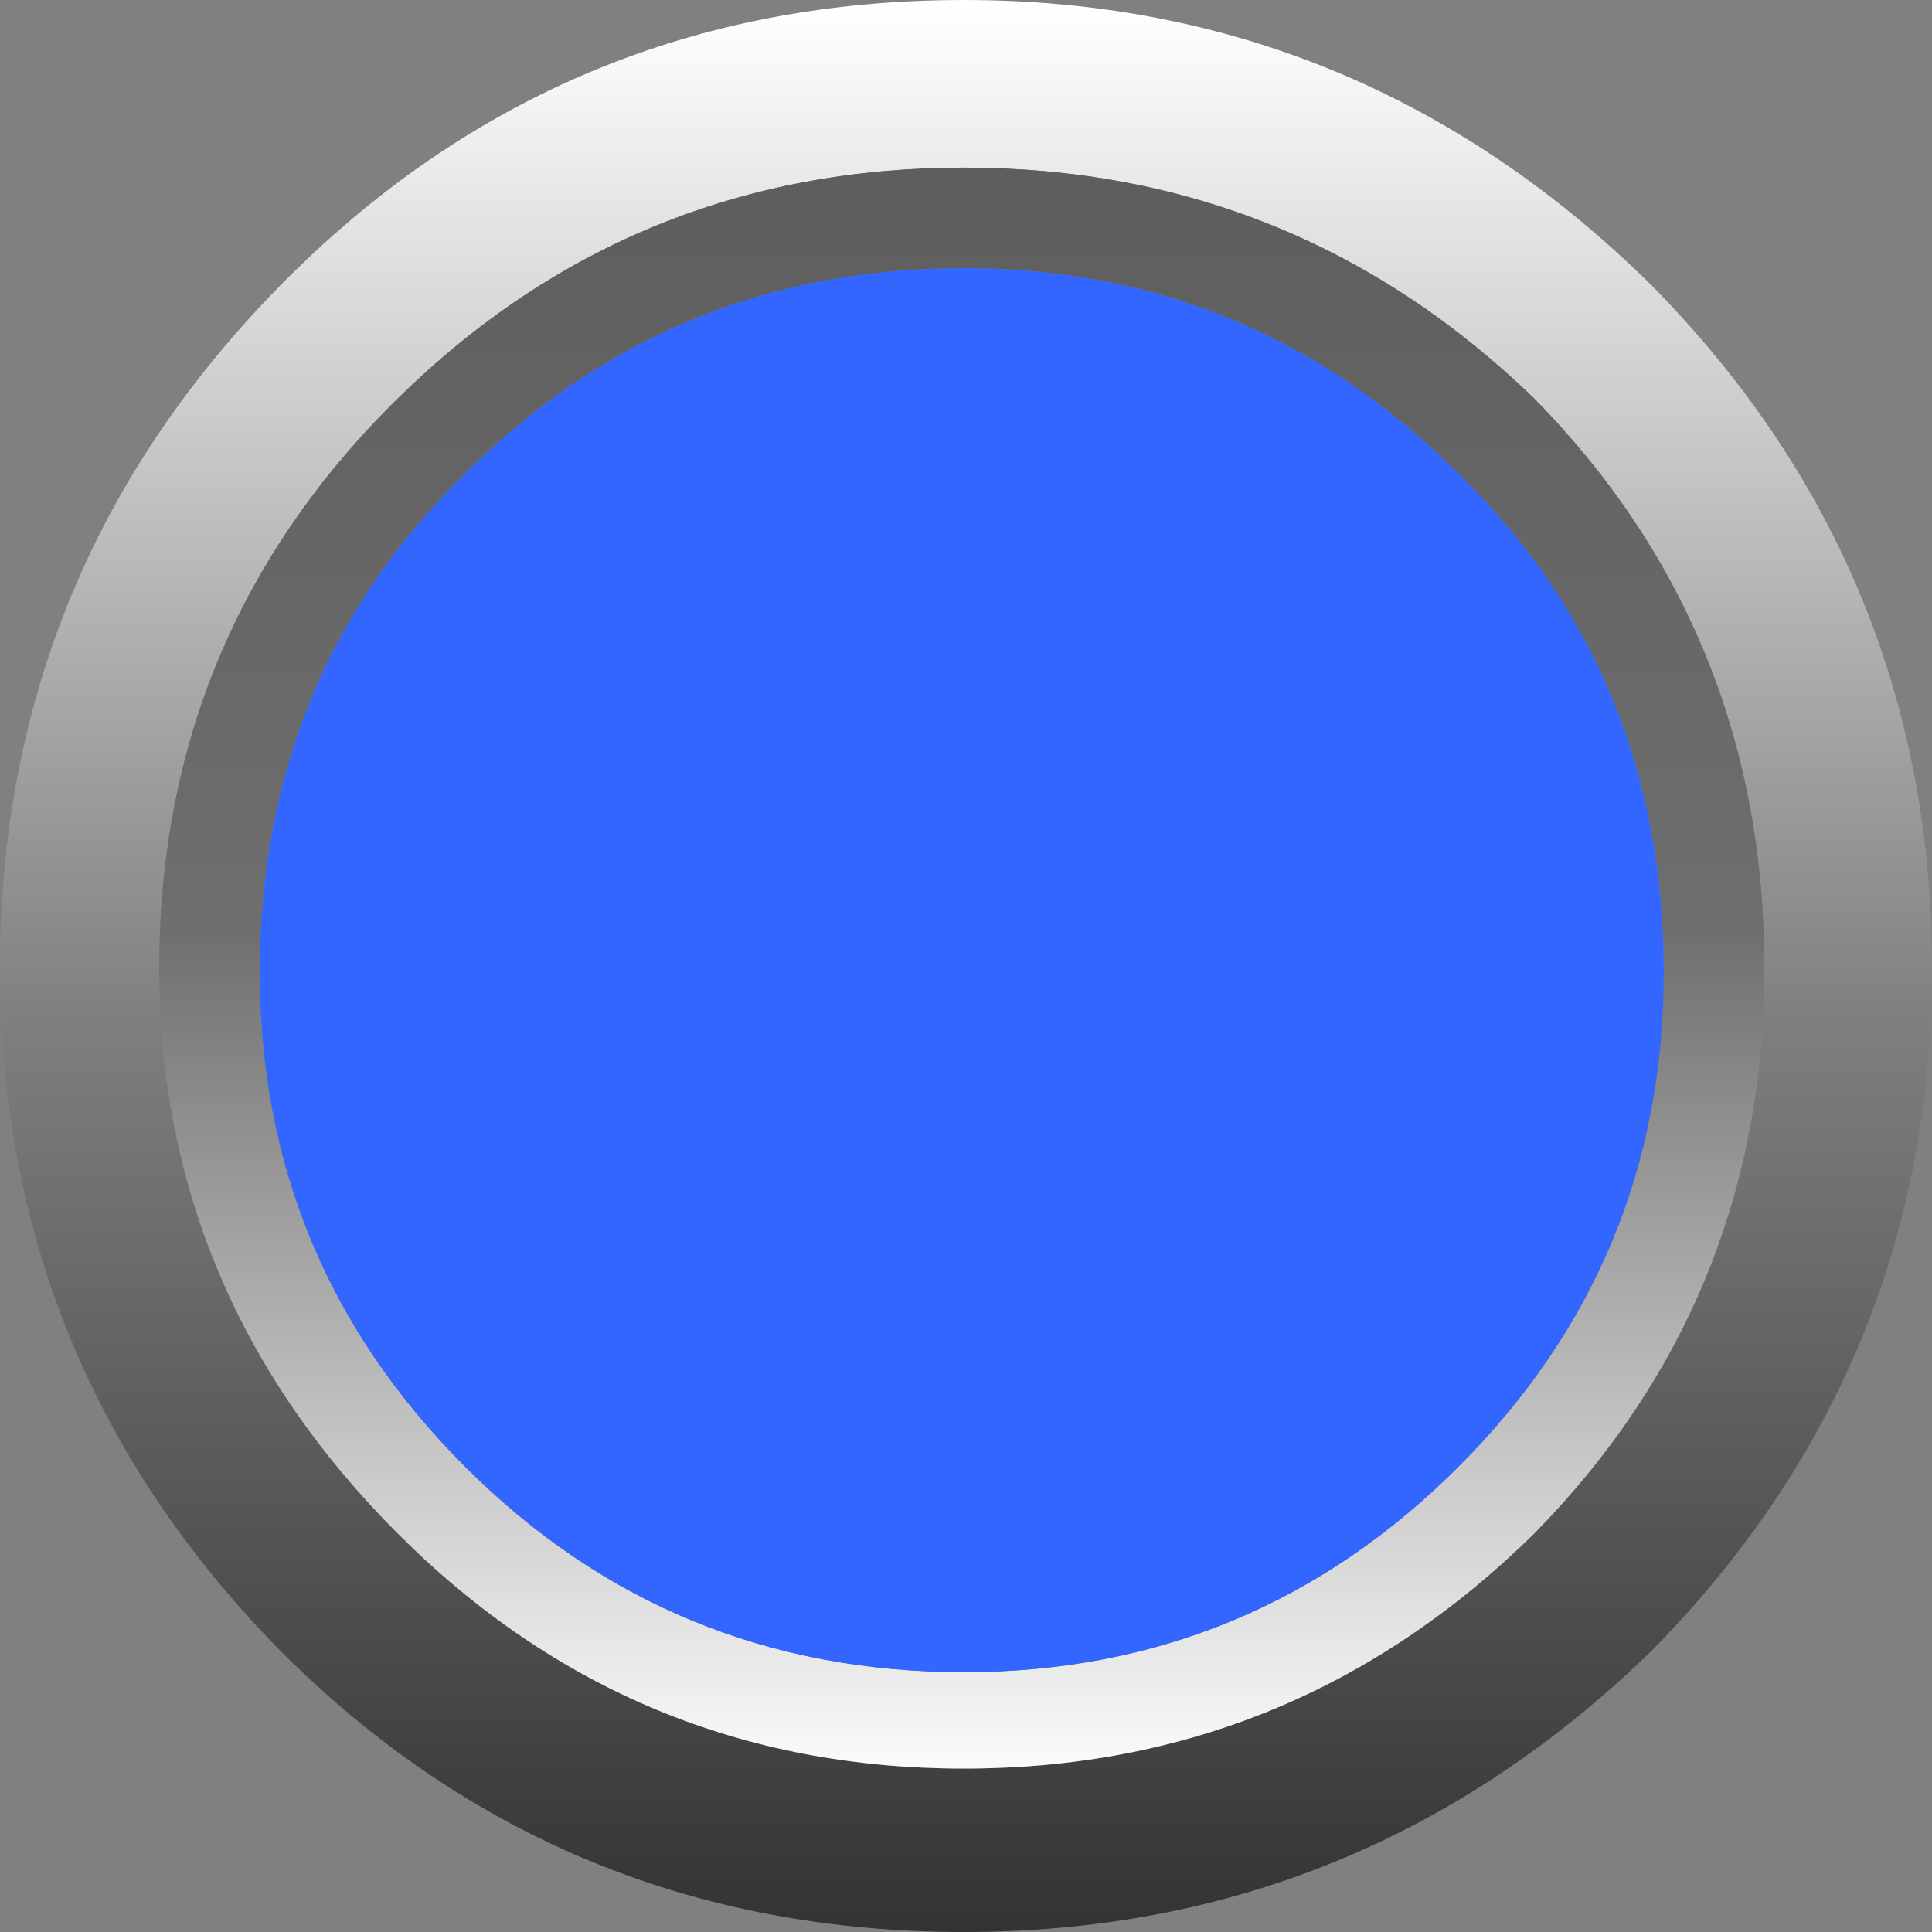 <?xml version="1.0" encoding="UTF-8" standalone="no"?>
<svg xmlns:xlink="http://www.w3.org/1999/xlink" height="23.05px" width="23.05px" xmlns="http://www.w3.org/2000/svg">
  <rect width="100%" height="100%" fill="#808080" stroke="none"/>
  <g transform="matrix(1.0, 0.0, 0.0, 1.0, 11.55, 11.5)">
    <path d="M8.15 8.2 Q4.7 11.55 -0.05 11.55 -4.85 11.55 -8.2 8.2 -11.55 4.8 -11.55 0.05 -11.55 -4.7 -8.2 -8.1 -4.85 -11.5 -0.05 -11.5 4.7 -11.5 8.15 -8.1 11.5 -4.7 11.5 0.05 11.5 4.8 8.15 8.2 M6.75 6.8 Q9.5 4.0 9.5 0.05 9.5 -3.95 6.75 -6.75 3.9 -9.5 -0.05 -9.5 -4.0 -9.5 -6.8 -6.75 -9.65 -3.95 -9.65 0.05 -9.65 3.95 -6.8 6.8 -4.0 9.6 -0.05 9.6 3.9 9.6 6.75 6.8" fill="url(#gradient0)" fill-rule="evenodd" stroke="none"/>
    <path d="M6.75 6.8 Q3.9 9.6 -0.05 9.6 -4.0 9.6 -6.8 6.8 -9.65 3.95 -9.65 0.05 -9.65 -3.95 -6.8 -6.75 -4.0 -9.5 -0.05 -9.5 3.9 -9.5 6.75 -6.75 9.5 -3.95 9.5 0.05 9.5 4.0 6.75 6.8 M5.85 6.0 Q8.3 3.55 8.3 0.1 8.3 -3.45 5.85 -5.85 3.4 -8.3 -0.05 -8.3 -3.55 -8.3 -6.0 -5.85 -8.45 -3.45 -8.45 0.1 -8.45 3.55 -6.0 6.0 -3.55 8.45 -0.05 8.45 3.4 8.45 5.85 6.0" fill="url(#gradient1)" fill-rule="evenodd" stroke="none"/>
    <path d="M5.85 6.0 Q3.4 8.45 -0.05 8.45 -3.55 8.45 -6.0 6.0 -8.45 3.55 -8.45 0.1 -8.45 -3.45 -6.0 -5.85 -3.55 -8.3 -0.05 -8.3 3.4 -8.3 5.85 -5.85 8.3 -3.45 8.3 0.1 8.3 3.55 5.85 6.0" fill="#3366ff" fill-rule="evenodd" stroke="none"/>
  </g>
  <defs>
    <linearGradient gradientTransform="matrix(0.0, 0.014, -0.014, 0.0, -0.05, 0.05)" gradientUnits="userSpaceOnUse" id="gradient0" spreadMethod="pad" x1="-819.2" x2="819.2">
      <stop offset="0.0" stop-color="#ffffff"/>
      <stop offset="0.525" stop-color="#7f7f7f"/>
      <stop offset="1.0" stop-color="#333333"/>
    </linearGradient>
    <linearGradient gradientTransform="matrix(0.0, -0.012, 0.012, 0.0, -0.1, 0.05)" gradientUnits="userSpaceOnUse" id="gradient1" spreadMethod="pad" x1="-819.2" x2="819.2">
      <stop offset="0.0" stop-color="#ffffff"/>
      <stop offset="0.525" stop-color="#6e6e6e"/>
      <stop offset="1.0" stop-color="#5d5d5d"/>
    </linearGradient>
  </defs>
</svg>
